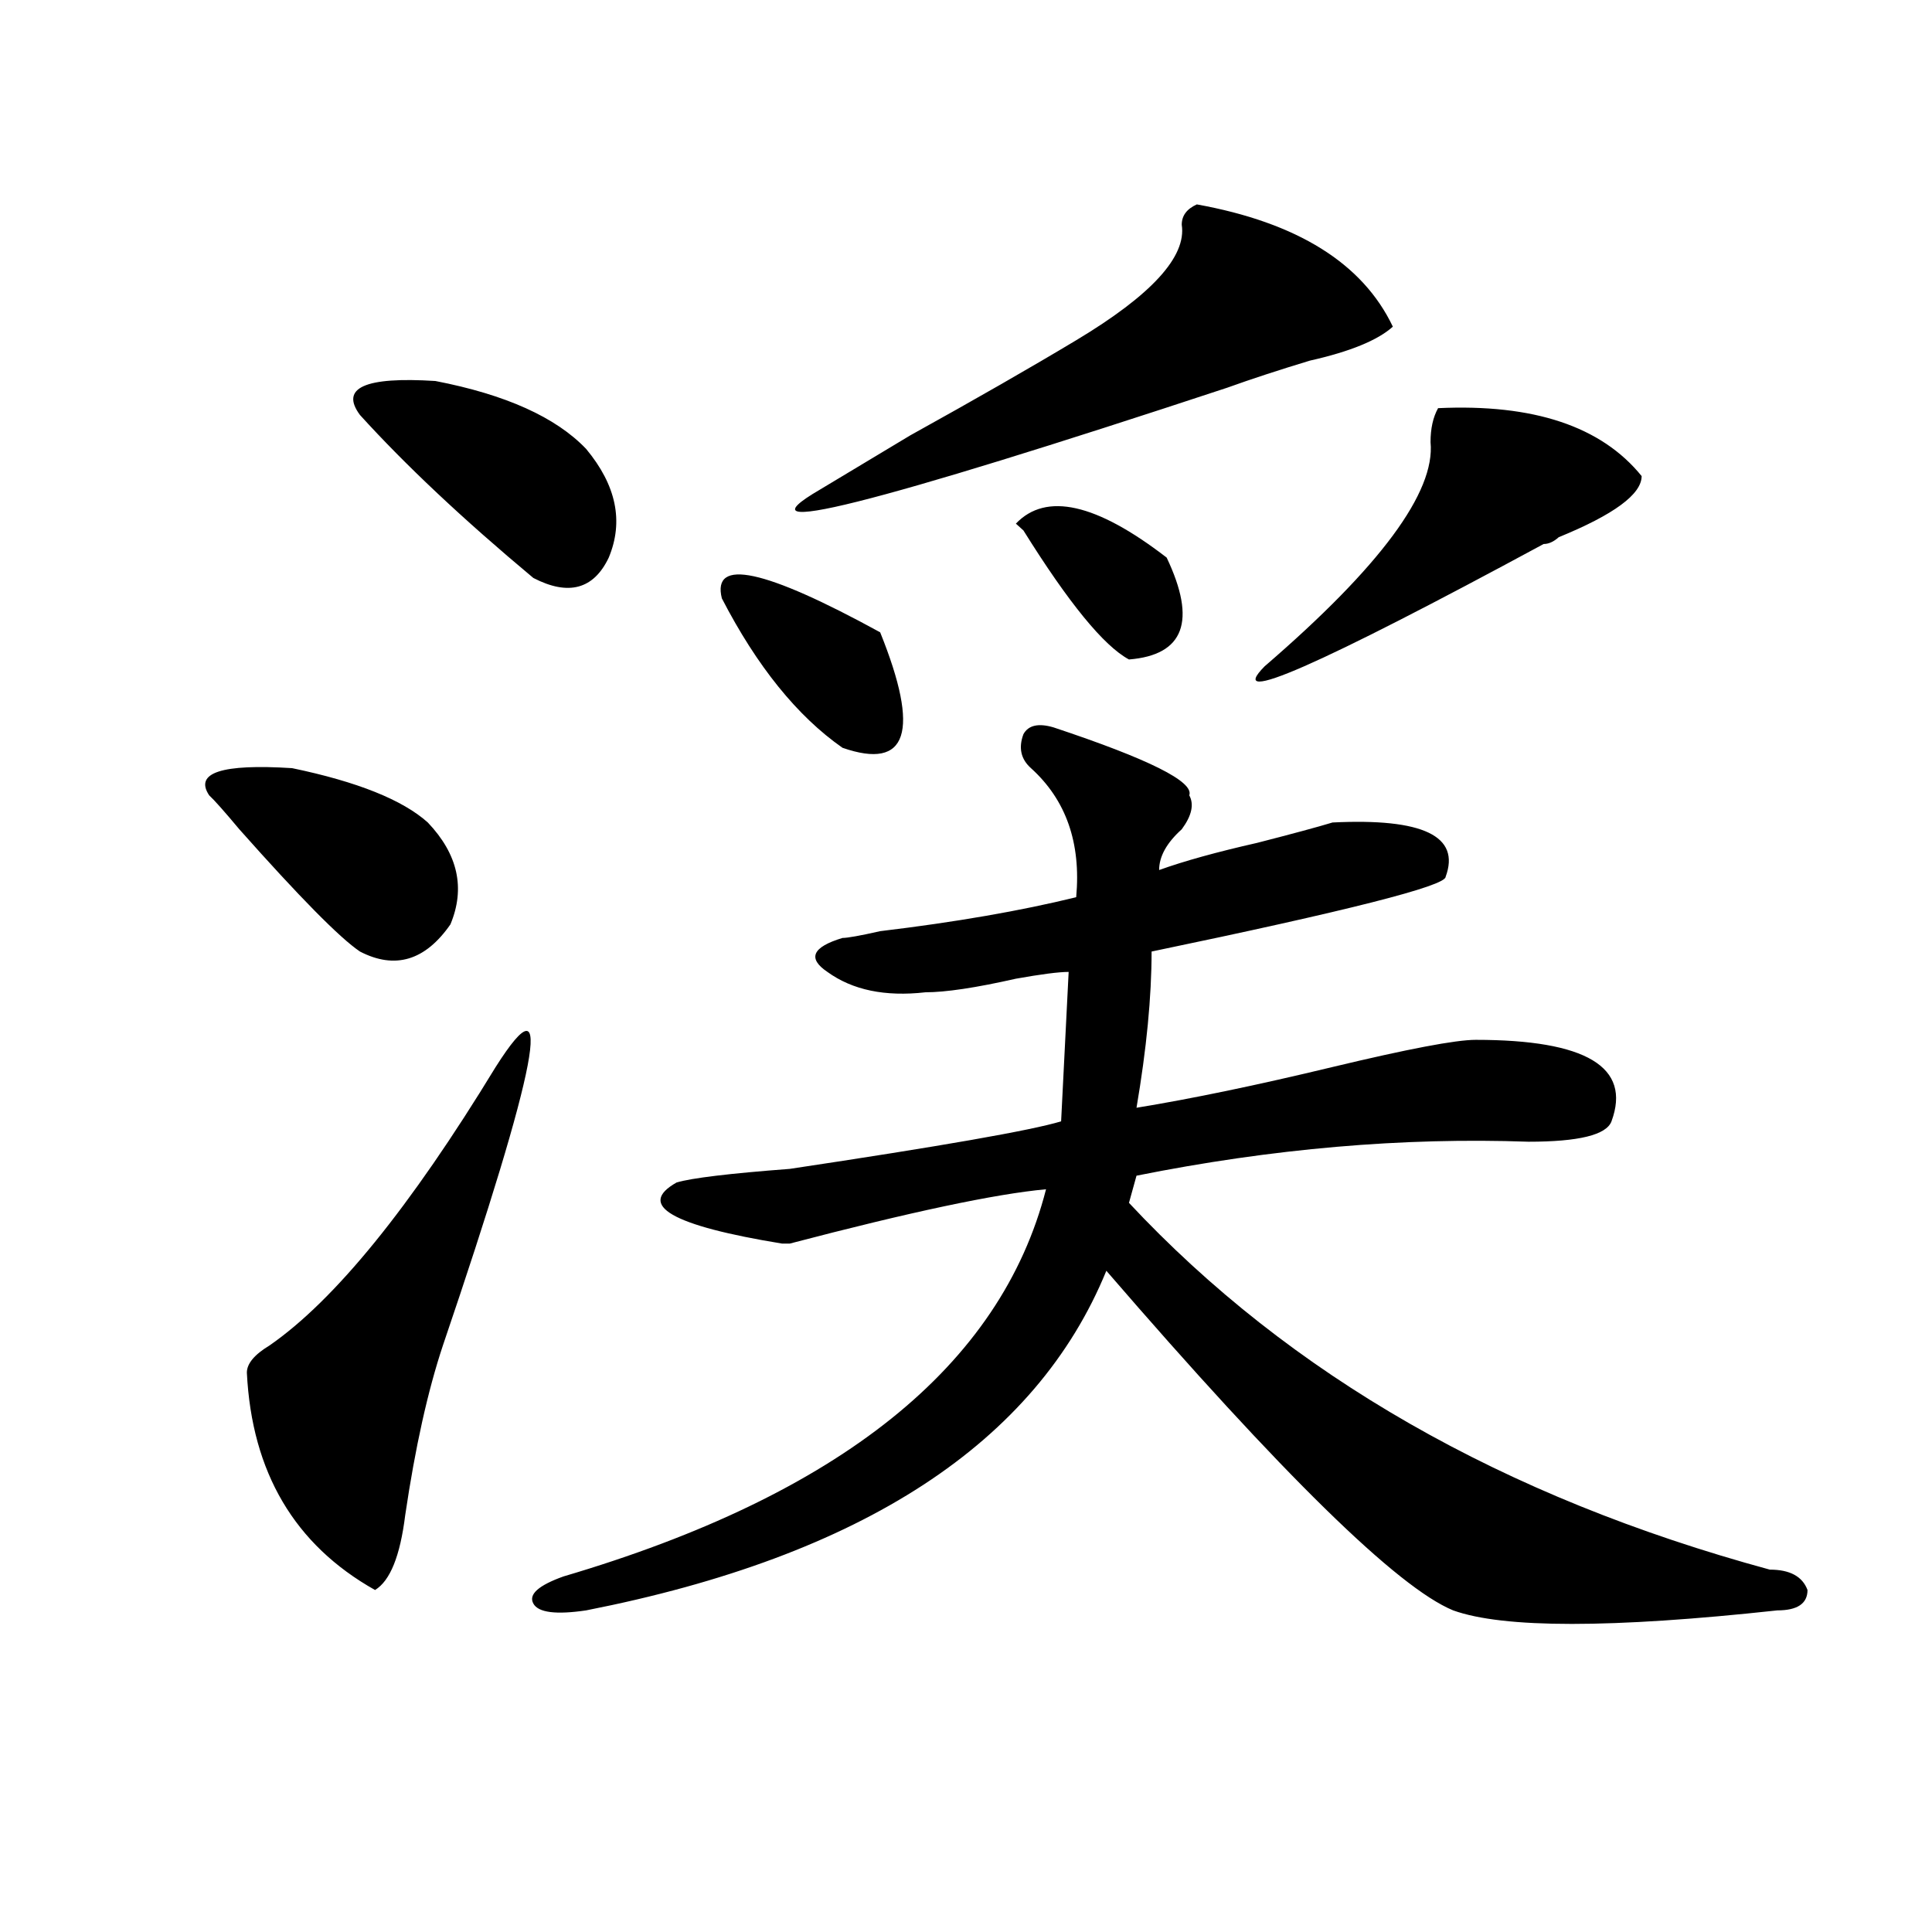 <?xml version="1.0" encoding="utf-8"?>
<!-- Generator: Adobe Illustrator 16.0.0, SVG Export Plug-In . SVG Version: 6.00 Build 0)  -->
<!DOCTYPE svg PUBLIC "-//W3C//DTD SVG 1.1//EN" "http://www.w3.org/Graphics/SVG/1.1/DTD/svg11.dtd">
<svg version="1.1" id="图层_1" xmlns="http://www.w3.org/2000/svg" xmlns:xlink="http://www.w3.org/1999/xlink" x="0px" y="0px"
	 width="1000px" height="1000px" viewBox="0 0 1000 1000" enable-background="new 0 0 1000 1000" xml:space="preserve">
<path d="M221.434,425.719c15.609,16.425,19.511,34.003,11.707,52.734c-13.048,18.786-28.658,23.456-46.828,14.063
	c-10.426-7.031-31.219-28.125-62.438-63.281c-7.805-9.339-13.048-15.216-15.609-17.578c-7.805-11.7,6.463-16.37,42.926-14.063
	C184.972,404.625,208.386,414.019,221.434,425.719z M256.555,552.281c31.219-49.219,22.073-1.153-27.316,144.141
	c-7.805,23.456-14.329,52.734-19.512,87.891c-2.622,21.094-7.805,33.947-15.609,38.672c-41.645-23.401-63.779-60.919-66.34-112.5
	c0-4.669,3.902-9.339,11.707-14.063C173.265,673.021,212.288,624.956,256.555,552.281z M303.383,232.359
	c15.609,18.786,19.512,37.519,11.707,56.25c-7.805,16.425-20.853,19.94-39.023,10.547c-36.462-30.433-66.339-58.558-89.753-84.375
	c-10.426-14.063,2.561-19.886,39.023-17.578C261.738,204.234,287.773,215.989,303.383,232.359z M545.328,376.5
	c49.39,16.425,72.804,28.125,70.242,35.156c2.562,4.724,1.281,10.547-3.902,17.578c-7.805,7.031-11.707,14.063-11.707,21.094
	c12.988-4.669,29.878-9.339,50.73-14.063c18.171-4.669,31.219-8.185,39.023-10.547c46.828-2.308,66.34,7.031,58.535,28.125
	c0,4.724-50.73,17.578-152.191,38.672c0,23.456-2.621,50.427-7.805,80.859c28.598-4.669,62.438-11.7,101.461-21.094
	c39.023-9.339,63.719-14.063,74.145-14.063c57.194,0,80.608,14.063,70.242,42.188c-2.621,7.031-16.95,10.547-42.926,10.547
	c-65.059-2.308-132.68,3.516-202.922,17.578l-3.902,14.063c83.23,89.099,193.776,152.38,331.699,189.844
	c10.366,0,16.891,3.516,19.512,10.547c0,7.031-5.243,10.547-15.609,10.547c-85.852,9.338-141.825,9.338-167.801,0
	c-28.657-11.756-88.473-70.313-179.508-175.781c-36.462,89.099-126.216,147.656-269.262,175.781
	c-15.609,2.307-24.755,1.153-27.316-3.516c-2.621-4.725,2.562-9.394,15.609-14.063c143.046-42.188,226.336-108.984,249.75-200.391
	c-26.035,2.362-70.242,11.755-132.68,28.125h-3.902c-57.254-9.339-75.485-19.886-54.633-31.641
	c7.805-2.308,27.316-4.669,58.535-7.031c78.047-11.7,124.875-19.886,140.484-24.609l3.902-77.344
	c-5.243,0-14.328,1.208-27.316,3.516c-20.853,4.724-36.462,7.031-46.828,7.031c-20.853,2.362-37.742-1.153-50.73-10.547
	c-10.426-7.031-7.805-12.854,7.805-17.578c2.562,0,9.086-1.153,19.512-3.516c39.023-4.669,72.804-10.547,101.461-17.578
	c2.562-28.125-5.243-50.372-23.414-66.797c-5.243-4.669-6.523-10.547-3.902-17.578C532.28,375.347,537.523,374.192,545.328,376.5z
	 M373.625,309.703c-5.243-21.094,22.073-15.216,81.949,17.578c20.793,51.581,14.269,71.521-19.512,59.766
	C412.648,370.677,391.796,344.859,373.625,309.703z M619.473,105.797c52.012,9.393,85.852,30.487,101.461,63.281
	c-7.805,7.031-22.133,12.909-42.926,17.578c-15.609,4.724-29.938,9.394-42.926,14.063
	c-184.751,60.974-254.993,78.552-210.727,52.734c7.805-4.669,23.414-14.063,46.828-28.125c33.78-18.731,62.438-35.156,85.852-49.219
	c39.023-23.401,57.194-43.341,54.633-59.766C611.668,111.674,614.229,108.159,619.473,105.797z M603.863,288.609
	c15.609,32.849,9.086,50.427-19.512,52.734c-13.048-7.031-31.219-29.278-54.633-66.797l-3.902-3.516
	C541.426,254.661,567.401,260.484,603.863,288.609z M744.348,211.266c49.39-2.308,84.511,9.394,105.363,35.156
	c0,9.394-14.328,19.94-42.926,31.641c-2.621,2.362-5.243,3.516-7.805,3.516c-117.07,63.281-165.239,84.375-144.387,63.281
	c59.816-51.526,88.413-90.198,85.852-116.016C740.445,221.813,741.727,215.989,744.348,211.266z"/>
</svg>
